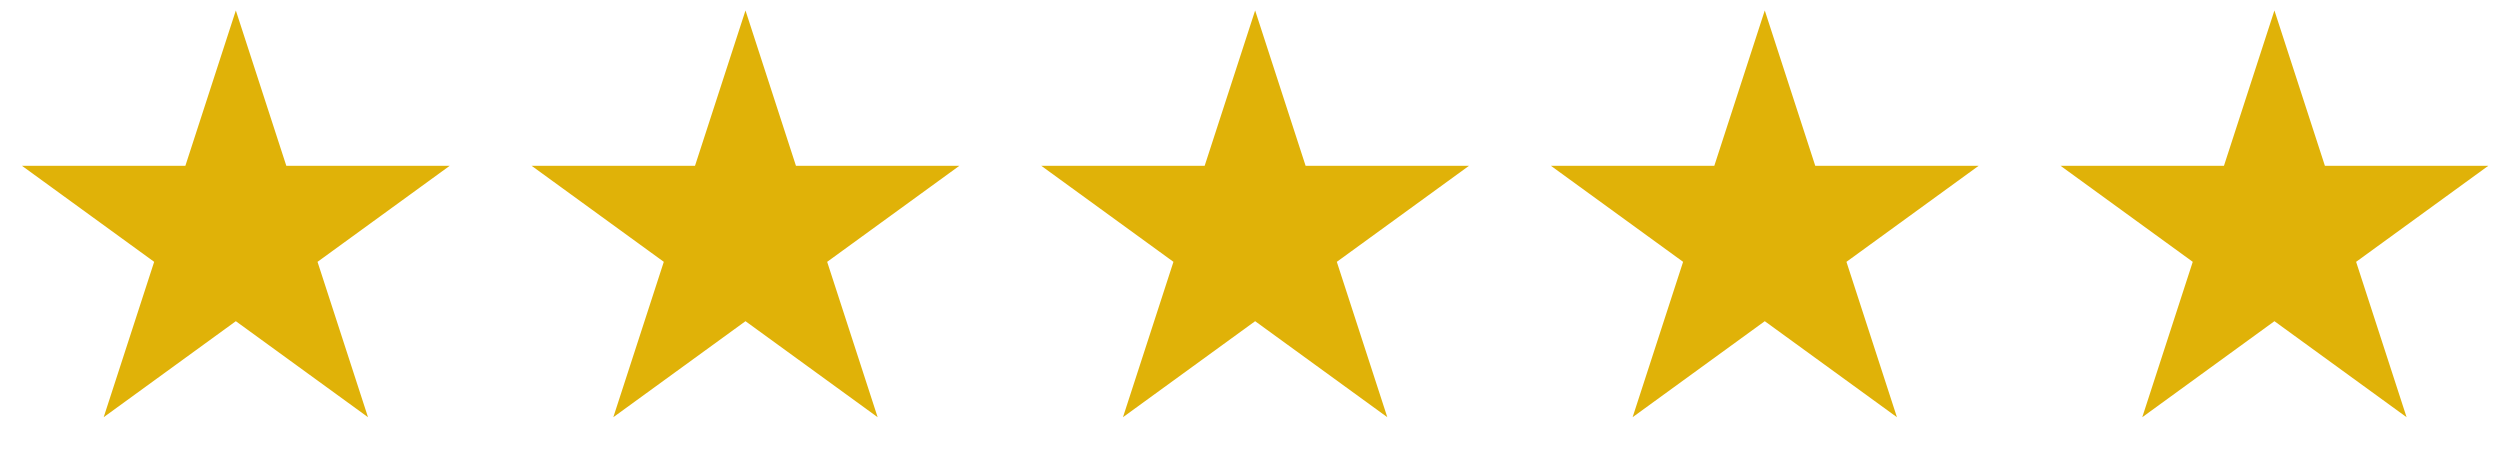 <svg width="200" height="37" viewBox="0 0 200 37" fill="none" xmlns="http://www.w3.org/2000/svg">
<path d="M18.867 0.837L22.906 13.266H35.974L25.402 20.947L29.44 33.376L18.867 25.695L8.295 33.376L12.333 20.947L1.76 13.266H14.829L18.867 0.837Z" fill="#E0B208"/>
<path d="M59.639 0.837L63.677 13.266H76.746L66.173 20.947L70.211 33.376L59.639 25.695L49.066 33.376L53.104 20.947L42.532 13.266H55.6L59.639 0.837Z" fill="#E0B208"/>
<path d="M100.411 0.837L104.449 13.266H117.518L106.945 20.947L110.984 33.376L100.411 25.695L89.838 33.376L93.876 20.947L83.304 13.266H96.372L100.411 0.837Z" fill="#E0B208"/>
<path d="M141.182 0.837L145.221 13.266H158.289L147.716 20.947L151.755 33.376L141.182 25.695L130.609 33.376L134.648 20.947L124.075 13.266H137.144L141.182 0.837Z" fill="#E0B208"/>
<path d="M181.954 0.837L185.993 13.266H199.061L188.489 20.947L192.527 33.376L181.954 25.695L171.382 33.376L175.42 20.947L164.847 13.266H177.916L181.954 0.837Z" fill="#E0B208"/>
</svg>

